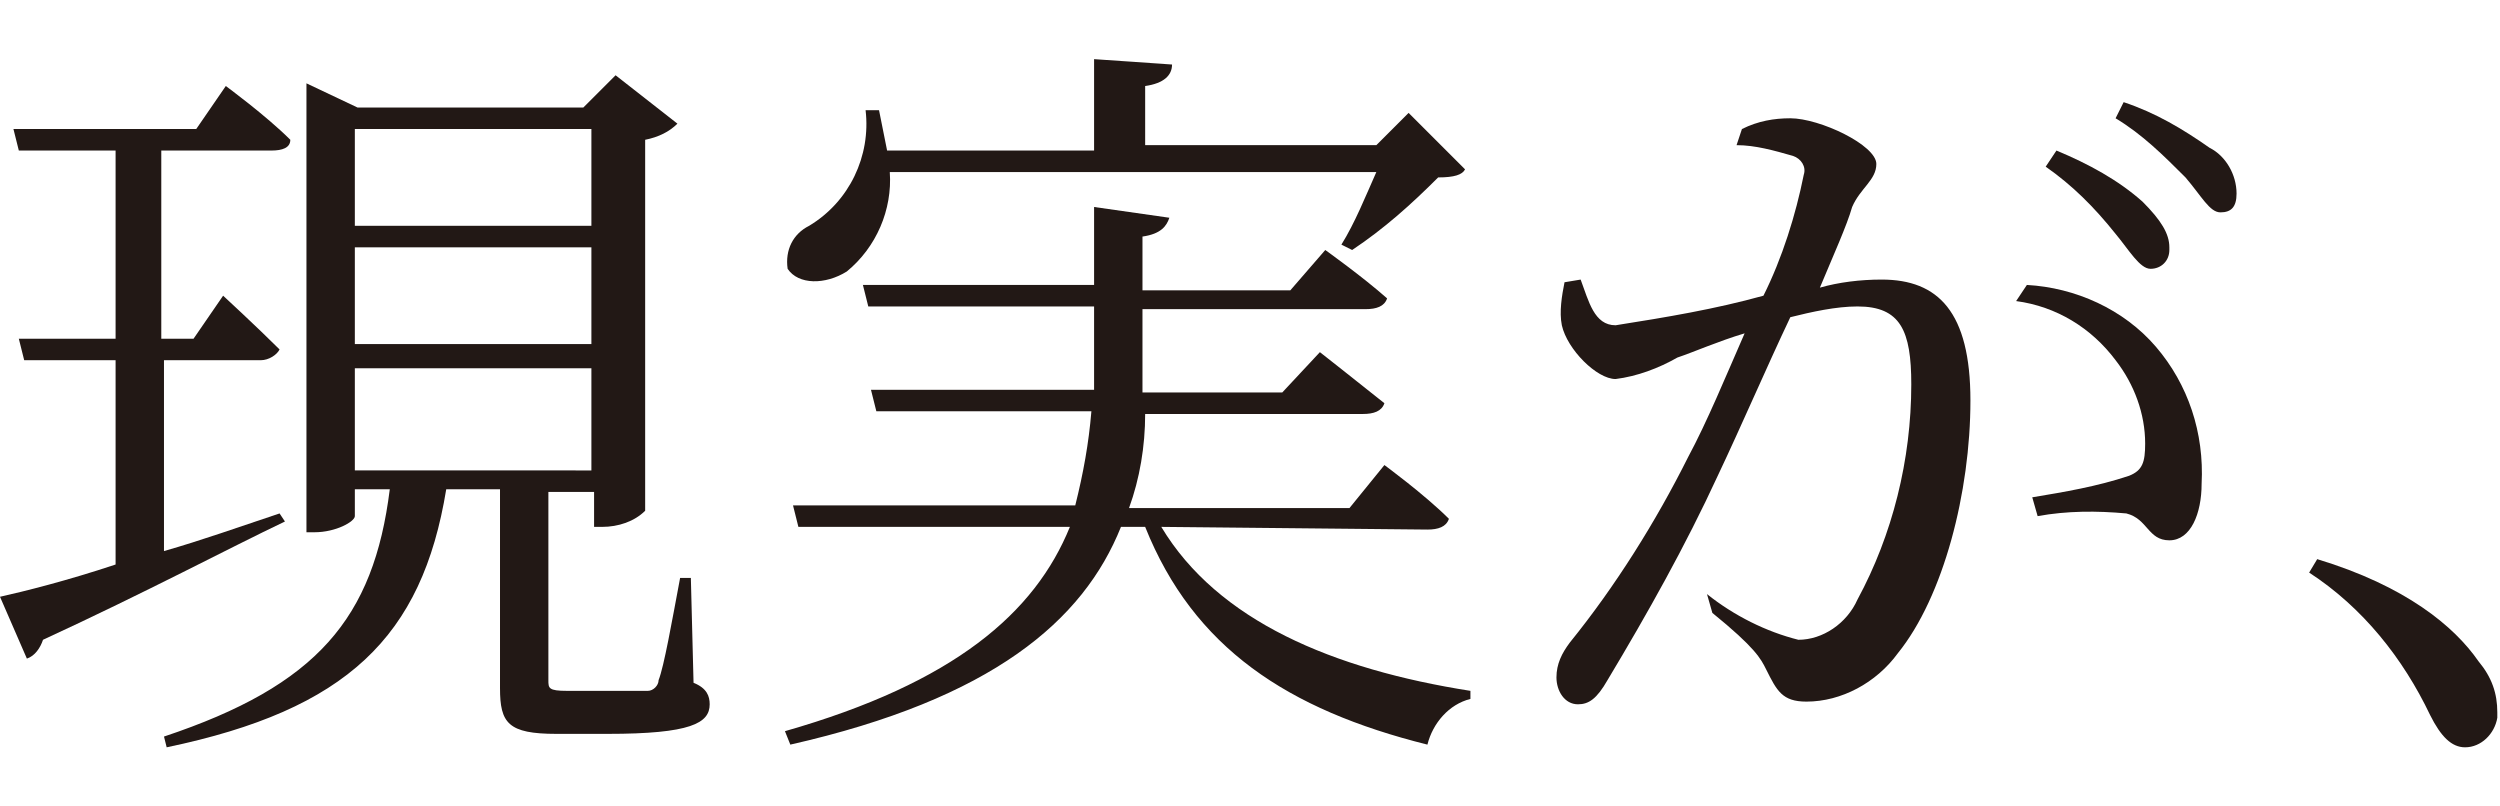 <?xml version="1.0" encoding="utf-8"?>
<!-- Generator: Adobe Illustrator 26.1.0, SVG Export Plug-In . SVG Version: 6.00 Build 0)  -->
<svg version="1.1" id="レイヤー_1" xmlns="http://www.w3.org/2000/svg" xmlns:xlink="http://www.w3.org/1999/xlink" x="0px"
	 y="0px" viewBox="0 0 93 30" style="enable-background:new 0 0 93 30;" xml:space="preserve">
<style type="text/css">
	.st0{fill:#221815;}
</style>
<path class="st0" d="M10.4,19.1c-1.5,0.5-2.9,1-4.3,1.4v-7.1h3.6c0.3,0,0.6-0.2,0.7-0.4c-0.8-0.8-2.1-2-2.1-2l-1.1,1.6H6v-7h4.1
	c0.4,0,0.7-0.1,0.7-0.4c-0.9-0.9-2.4-2-2.4-2L7.3,4.8H0.5l0.2,0.8h3.6v7H0.7l0.2,0.8h3.4V21c-1.8,0.6-3.4,1-4.3,1.2l1,2.3
	c0.3-0.1,0.5-0.4,0.6-0.7c3.9-1.8,6.9-3.4,9-4.4L10.4,19.1z"/>
<path class="st0" d="M25.8,25.4l-0.1-3.9h-0.4c-0.3,1.6-0.6,3.3-0.8,3.8c0,0.2-0.2,0.4-0.4,0.4c-0.2,0-0.8,0-1.5,0h-1.5
	c-0.7,0-0.7-0.1-0.7-0.4v-7h1.7v1.3h0.3c0.6,0,1.2-0.2,1.6-0.6V5.2c0.5-0.1,0.9-0.3,1.2-0.6l-2.3-1.8L21.7,4h-8.4l-1.9-0.9v16.7h0.3
	c0.8,0,1.5-0.4,1.5-0.6v-1h1.3c-0.6,4.8-2.7,7.3-8.4,9.2l0.1,0.4c6.7-1.4,9.5-4.1,10.4-9.6h2v7.4c0,1.3,0.3,1.7,2.1,1.7h1.9
	c3.1,0,3.8-0.4,3.8-1.1C26.4,25.9,26.3,25.6,25.8,25.4z M13.2,4.8H22v3.6h-8.8V4.8z M13.2,9.2H22v3.6h-8.8V9.2z M13.2,17.5v-3.8H22
	v3.8H13.2z"/>
<path class="st0" d="M51.2,6.4c-0.4,0.9-0.8,1.9-1.3,2.7l0.4,0.2c1.2-0.8,2.2-1.7,3.2-2.7c0.6,0,0.9-0.1,1-0.3l-2.1-2.1l-1.2,1.2
	h-8.6V3.2c0.7-0.1,1-0.4,1-0.8l-2.9-0.2v3.4H33c-0.1-0.5-0.2-1-0.3-1.5h-0.5c0.2,1.7-0.6,3.4-2.1,4.3c-0.6,0.3-0.9,0.9-0.8,1.6
	c0.4,0.6,1.4,0.6,2.2,0.1c1.1-0.9,1.7-2.3,1.6-3.7L51.2,6.4z"/>
<path class="st0" d="M53.1,19.7c0.4,0,0.7-0.1,0.8-0.4c-0.9-0.9-2.4-2-2.4-2l-1.3,1.6H42c0.4-1.1,0.6-2.3,0.6-3.5h8.1
	c0.4,0,0.7-0.1,0.8-0.4c-1-0.8-2.4-1.9-2.4-1.9l-1.4,1.5h-5.2c0-0.3,0-0.5,0-0.8v-2.3h8.3c0.4,0,0.7-0.1,0.8-0.4
	c-0.9-0.8-2.3-1.8-2.3-1.8L48,10.8h-5.5v-2c0.7-0.1,0.9-0.4,1-0.7l-2.8-0.4v2.9h-8.6l0.2,0.8h8.4v3.1h-8.3l0.2,0.8h8
	c-0.1,1.2-0.3,2.3-0.6,3.5H29.5l0.2,0.8h10.1c-1.3,3.2-4.3,5.8-10.6,7.6l0.2,0.5c7.5-1.7,10.9-4.6,12.3-8.1h0.9
	c1.8,4.5,5.3,6.8,10.5,8.1c0.2-0.8,0.8-1.5,1.6-1.7v-0.3c-5.1-0.8-9.4-2.6-11.5-6.1L53.1,19.7z"/>
<path class="st0" d="M76.1,6.2c1,0.7,1.8,1.5,2.6,2.5C79.2,9.3,79.6,10,80,10s0.7-0.3,0.7-0.7V9.2c0-0.5-0.3-1-1-1.7
	c-0.9-0.8-2-1.4-3.2-1.9L76.1,6.2z"/>
<path class="st0" d="M64.6,5.4c0.7,0,1.4,0.2,2.1,0.4c0.3,0.1,0.5,0.4,0.4,0.7C66.8,8,66.3,9.6,65.6,11c-1.8,0.5-3.6,0.8-5.5,1.1
	c-0.8,0-1-0.9-1.3-1.7l-0.6,0.1c-0.1,0.5-0.2,1.1-0.1,1.6c0.2,0.9,1.3,2,2,2c0.8-0.1,1.6-0.4,2.3-0.8c0.6-0.2,1.5-0.6,2.5-0.9
	c-0.7,1.6-1.4,3.3-2.1,4.6c-1.2,2.4-2.7,4.8-4.4,6.9c-0.3,0.4-0.5,0.8-0.5,1.3s0.3,1,0.8,1c0.4,0,0.7-0.2,1.1-0.9
	c1.5-2.5,2.9-5,4.1-7.6c0.9-1.9,1.8-4,2.7-5.9c0.8-0.2,1.7-0.4,2.5-0.4c1.6,0,2,0.9,2,2.9c0,2.8-0.7,5.6-2,8
	c-0.4,0.9-1.3,1.5-2.2,1.5c-1.2-0.3-2.4-0.9-3.4-1.7l0.2,0.7c1.6,1.3,1.8,1.7,2,2.1c0.4,0.8,0.6,1.2,1.5,1.2c1.3,0,2.6-0.7,3.4-1.8
	c1.7-2.1,2.7-6,2.7-9.4c0-3.3-1.2-4.5-3.3-4.5c-0.8,0-1.6,0.1-2.3,0.3c0.5-1.2,1-2.3,1.2-3c0.3-0.7,0.9-1,0.9-1.6
	c0-0.7-2.1-1.7-3.2-1.7c-0.6,0-1.2,0.1-1.8,0.4L64.6,5.4z"/>
<path class="st0" d="M75,11.2c1.5,0.2,2.8,1,3.7,2.2c0.7,0.9,1.1,2,1.1,3.1c0,0.7-0.1,1-0.6,1.2c-1.2,0.4-2.4,0.6-3.6,0.8l0.2,0.7
	c1.1-0.2,2.2-0.2,3.3-0.1c0.8,0.2,0.8,1,1.6,1c0.8,0,1.2-1,1.2-2.1c0.1-1.9-0.5-3.7-1.7-5.1s-3-2.2-4.8-2.3L75,11.2z"/>
<path class="st0" d="M78.7,4.4c1,0.6,1.8,1.4,2.6,2.2c0.6,0.7,0.9,1.3,1.3,1.3s0.6-0.2,0.6-0.7c0-0.7-0.4-1.4-1-1.7
	c-1-0.7-2-1.3-3.2-1.7L78.7,4.4z"/>
<path class="st0" d="M85.9,21.3c2,1.3,3.5,3.2,4.5,5.3c0.4,0.8,0.8,1.2,1.3,1.2c0.6,0,1.1-0.5,1.2-1.1c0-0.1,0-0.1,0-0.2
	c0-0.7-0.2-1.3-0.7-1.9c-0.9-1.3-2.7-2.8-6-3.8L85.9,21.3z"/>
</svg>
